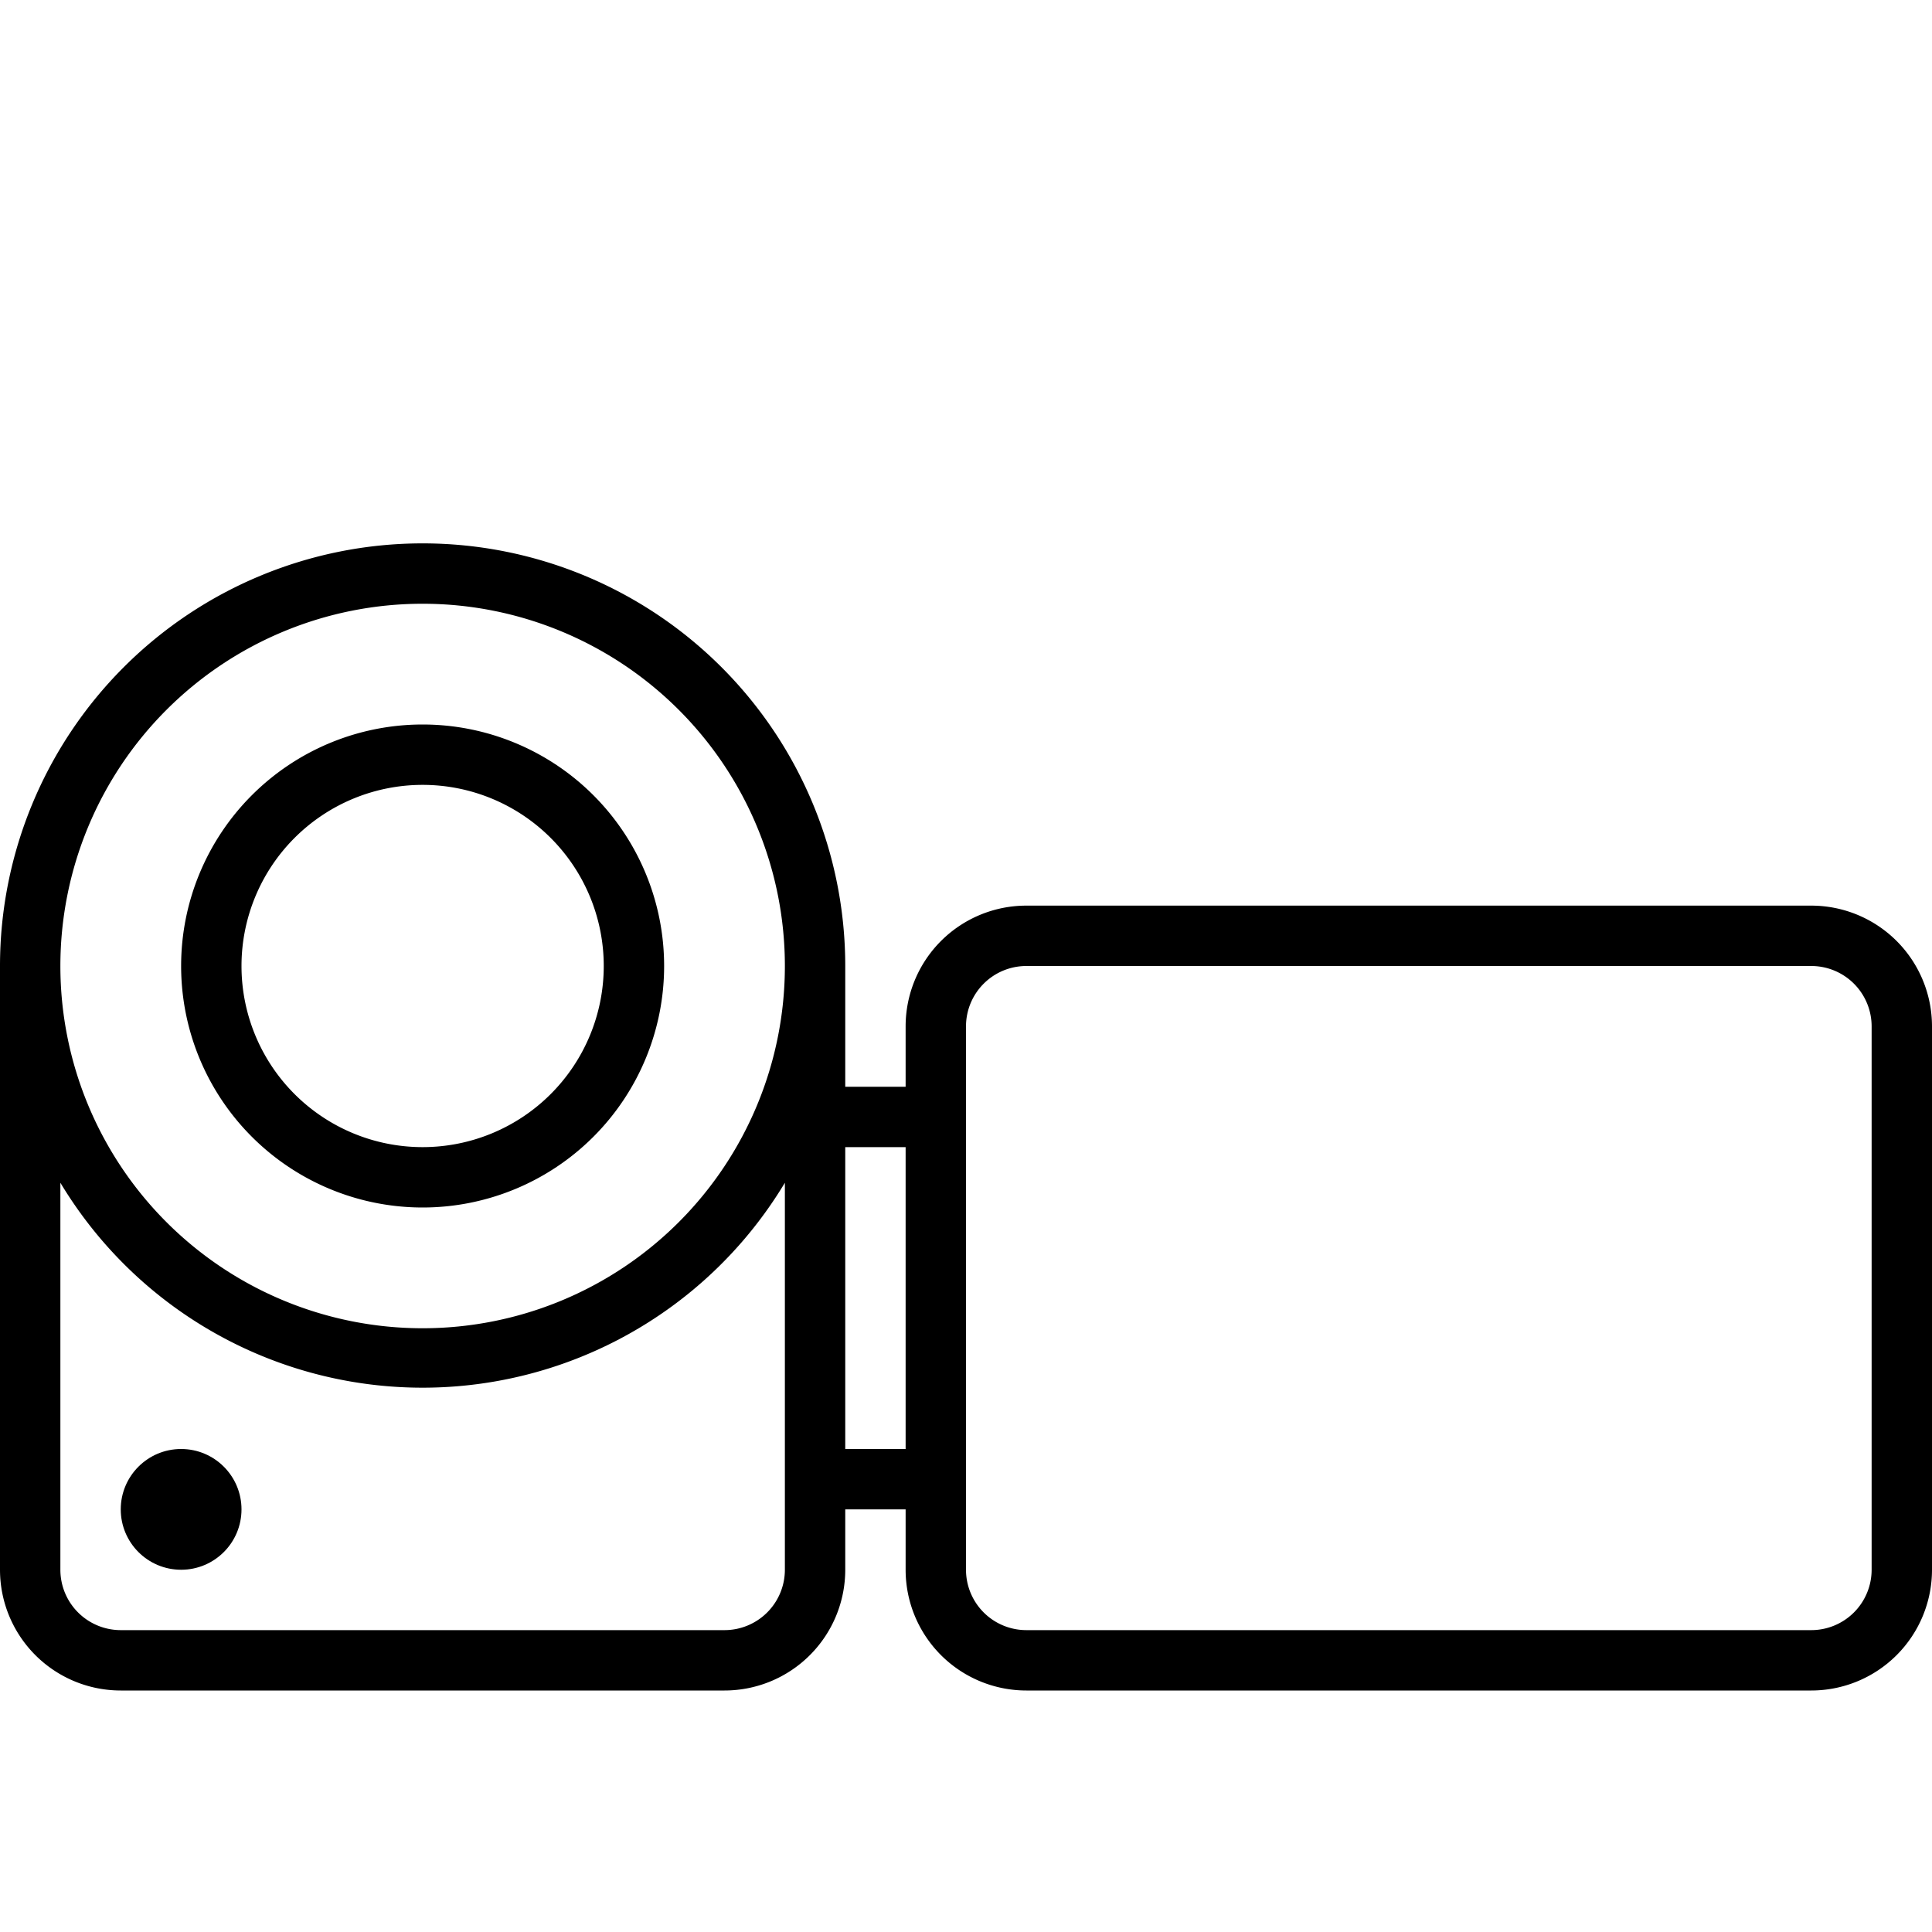 <?xml version="1.0" ?><svg data-name="Layer 1" id="Layer_1" viewBox="0 0 32 32" xmlns="http://www.w3.org/2000/svg"><title/><path d="M7,20a4,4,0,1,0-4-4A4,4,0,0,0,7,20Zm0-7a3,3,0,1,1-3,3A3,3,0,0,1,7,13Z"/><circle cx="3" cy="25" r="1"/><path d="M30,15H17a2,2,0,0,0-2,2v1H14V16A7,7,0,0,0,0,16V26a2,2,0,0,0,2,2H12a2,2,0,0,0,2-2V25h1v1a2,2,0,0,0,2,2H30a2,2,0,0,0,2-2V17A2,2,0,0,0,30,15ZM7,10a6,6,0,1,1-6,6A6,6,0,0,1,7,10Zm6,16a1,1,0,0,1-1,1H2a1,1,0,0,1-1-1V19.59a7,7,0,0,0,12,0V26Zm1-2V19h1v5H14Zm17,2a1,1,0,0,1-1,1H17a1,1,0,0,1-1-1V17a1,1,0,0,1,1-1H30a1,1,0,0,1,1,1v9Z"/></svg>
